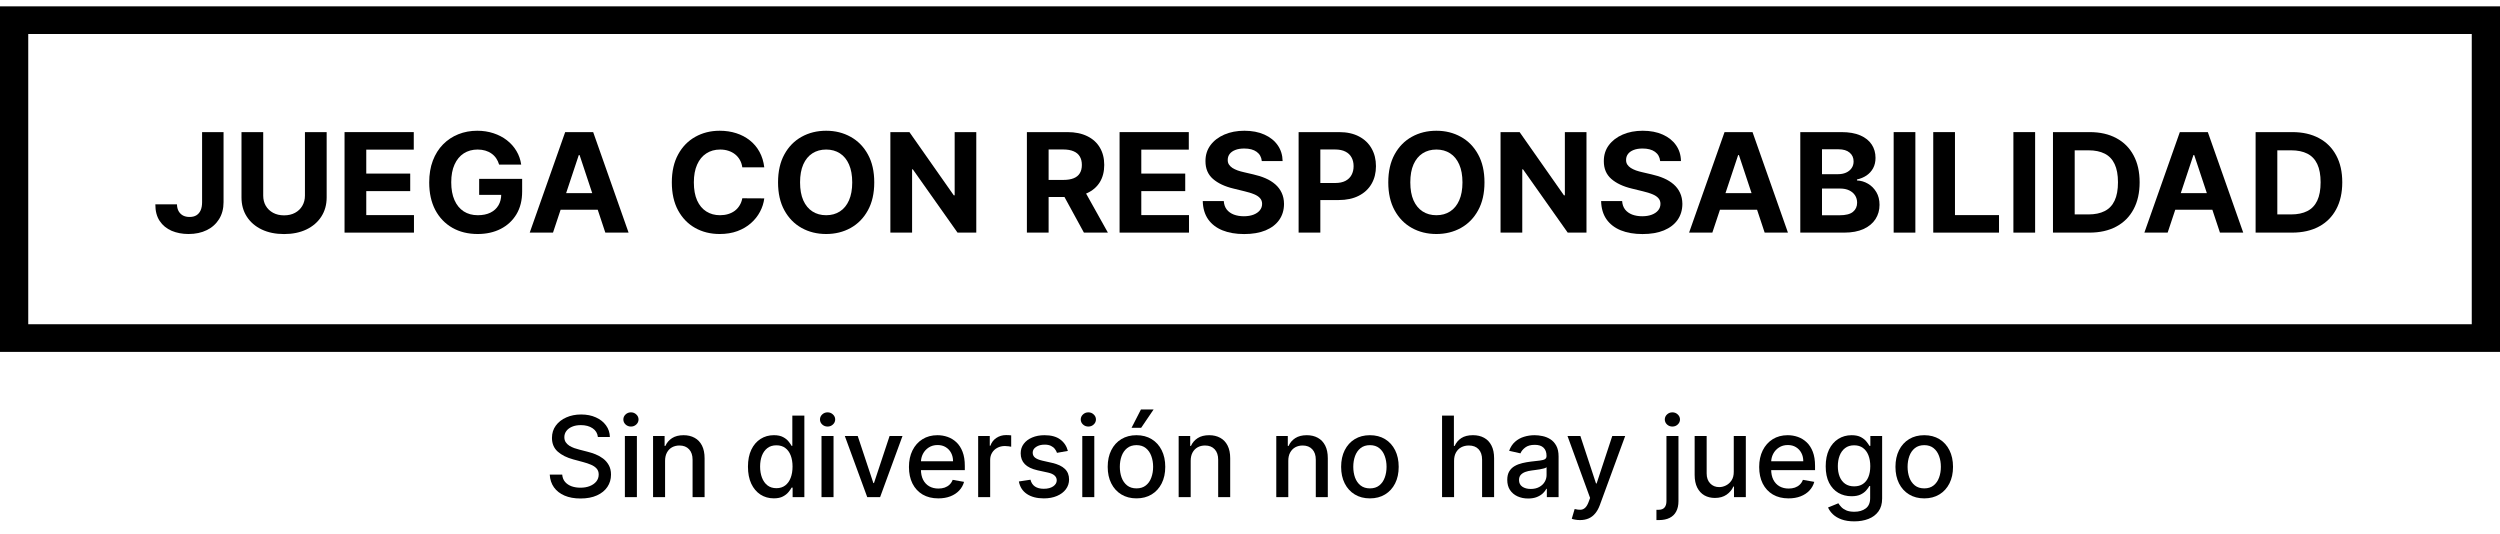<?xml version="1.0" encoding="UTF-8"?>
<svg xmlns="http://www.w3.org/2000/svg" width="164" height="35" viewBox="0 0 164 35" fill="none">
  <path d="M126.23 32.694C125.85 32.694 125.519 32.608 125.236 32.435C124.953 32.263 124.733 32.022 124.576 31.712C124.42 31.402 124.342 31.04 124.342 30.625C124.342 30.209 124.42 29.845 124.576 29.534C124.733 29.222 124.953 28.98 125.236 28.807C125.519 28.635 125.85 28.549 126.23 28.549C126.609 28.549 126.941 28.635 127.224 28.807C127.507 28.98 127.727 29.222 127.883 29.534C128.039 29.845 128.118 30.209 128.118 30.625C128.118 31.04 128.039 31.402 127.883 31.712C127.727 32.022 127.507 32.263 127.224 32.435C126.941 32.608 126.609 32.694 126.23 32.694ZM126.232 32.038C126.478 32.038 126.682 31.974 126.844 31.845C127.006 31.716 127.125 31.544 127.203 31.33C127.282 31.116 127.321 30.88 127.321 30.623C127.321 30.367 127.282 30.132 127.203 29.917C127.125 29.701 127.006 29.528 126.844 29.398C126.682 29.267 126.478 29.202 126.232 29.202C125.985 29.202 125.779 29.267 125.615 29.398C125.454 29.528 125.333 29.701 125.254 29.917C125.177 30.132 125.138 30.367 125.138 30.623C125.138 30.88 125.177 31.116 125.254 31.33C125.333 31.544 125.454 31.716 125.615 31.845C125.779 31.974 125.985 32.038 126.232 32.038Z" fill="black"></path>
  <path d="M121.64 34.201C121.319 34.201 121.042 34.159 120.81 34.075C120.58 33.992 120.391 33.881 120.246 33.744C120.1 33.606 119.991 33.456 119.919 33.292L120.596 33.015C120.644 33.092 120.707 33.172 120.786 33.258C120.867 33.345 120.976 33.419 121.113 33.48C121.252 33.541 121.43 33.571 121.648 33.571C121.947 33.571 122.194 33.499 122.389 33.355C122.584 33.212 122.682 32.984 122.682 32.67V31.881H122.632C122.584 31.967 122.516 32.062 122.426 32.166C122.338 32.271 122.217 32.361 122.062 32.438C121.908 32.514 121.706 32.553 121.458 32.553C121.139 32.553 120.85 32.479 120.594 32.331C120.339 32.181 120.137 31.961 119.987 31.67C119.839 31.377 119.766 31.018 119.766 30.591C119.766 30.165 119.839 29.799 119.984 29.494C120.132 29.19 120.334 28.956 120.591 28.794C120.848 28.631 121.139 28.549 121.464 28.549C121.715 28.549 121.918 28.591 122.073 28.674C122.227 28.756 122.348 28.852 122.434 28.962C122.522 29.071 122.59 29.168 122.637 29.251H122.695V28.601H123.468V32.702C123.468 33.046 123.387 33.329 123.225 33.55C123.063 33.772 122.844 33.935 122.569 34.041C122.294 34.148 121.985 34.201 121.64 34.201ZM121.632 31.905C121.859 31.905 122.051 31.853 122.207 31.748C122.365 31.642 122.485 31.491 122.566 31.294C122.648 31.095 122.69 30.858 122.69 30.581C122.69 30.311 122.649 30.073 122.569 29.868C122.488 29.662 122.369 29.502 122.213 29.387C122.056 29.27 121.863 29.212 121.632 29.212C121.395 29.212 121.197 29.273 121.039 29.395C120.881 29.515 120.761 29.679 120.681 29.886C120.601 30.093 120.562 30.325 120.562 30.581C120.562 30.844 120.602 31.074 120.683 31.273C120.764 31.471 120.884 31.626 121.042 31.738C121.202 31.849 121.399 31.905 121.632 31.905Z" fill="black"></path>
  <path d="M117.33 32.694C116.931 32.694 116.587 32.609 116.299 32.44C116.012 32.27 115.791 32.03 115.634 31.722C115.48 31.412 115.402 31.049 115.402 30.633C115.402 30.222 115.48 29.86 115.634 29.547C115.791 29.233 116.009 28.988 116.288 28.813C116.57 28.637 116.898 28.549 117.274 28.549C117.503 28.549 117.724 28.586 117.939 28.661C118.153 28.736 118.346 28.854 118.516 29.014C118.687 29.174 118.821 29.382 118.92 29.638C119.018 29.892 119.067 30.201 119.067 30.565V30.842H115.848V30.257H118.295C118.295 30.052 118.253 29.869 118.168 29.711C118.084 29.551 117.965 29.425 117.812 29.332C117.661 29.24 117.484 29.194 117.28 29.194C117.058 29.194 116.865 29.248 116.7 29.356C116.536 29.462 116.41 29.601 116.32 29.774C116.232 29.944 116.188 30.13 116.188 30.33V30.787C116.188 31.055 116.236 31.283 116.33 31.471C116.427 31.659 116.562 31.803 116.734 31.902C116.906 32 117.107 32.049 117.338 32.049C117.487 32.049 117.623 32.028 117.746 31.986C117.869 31.942 117.976 31.878 118.065 31.793C118.155 31.707 118.224 31.602 118.271 31.477L119.017 31.61C118.958 31.828 118.85 32.018 118.696 32.182C118.543 32.344 118.35 32.47 118.118 32.56C117.888 32.649 117.625 32.694 117.33 32.694Z" fill="black"></path>
  <path d="M113.735 30.949V28.601H114.526V32.612H113.75V31.918H113.708C113.615 32.132 113.466 32.31 113.26 32.453C113.056 32.594 112.802 32.665 112.498 32.665C112.238 32.665 112.007 32.608 111.807 32.495C111.608 32.38 111.452 32.21 111.338 31.986C111.225 31.761 111.169 31.483 111.169 31.152V28.601H111.957V31.058C111.957 31.332 112.034 31.549 112.187 31.711C112.34 31.873 112.538 31.954 112.783 31.954C112.93 31.954 113.077 31.918 113.223 31.845C113.371 31.771 113.493 31.661 113.59 31.513C113.688 31.365 113.736 31.177 113.735 30.949Z" fill="black"></path>
  <path d="M109.319 28.601H110.107V32.874C110.107 33.142 110.058 33.368 109.959 33.553C109.863 33.738 109.719 33.878 109.527 33.974C109.337 34.069 109.102 34.117 108.823 34.117C108.795 34.117 108.768 34.117 108.744 34.117C108.717 34.117 108.69 34.116 108.662 34.115V33.443C108.687 33.443 108.709 33.443 108.728 33.443C108.746 33.443 108.766 33.443 108.789 33.443C108.975 33.443 109.109 33.394 109.192 33.294C109.276 33.197 109.319 33.055 109.319 32.869V28.601ZM109.709 27.982C109.572 27.982 109.454 27.937 109.356 27.846C109.259 27.754 109.211 27.644 109.211 27.517C109.211 27.389 109.259 27.279 109.356 27.188C109.454 27.096 109.572 27.05 109.709 27.05C109.846 27.05 109.963 27.096 110.06 27.188C110.158 27.279 110.207 27.389 110.207 27.517C110.207 27.644 110.158 27.754 110.06 27.846C109.963 27.937 109.846 27.982 109.709 27.982Z" fill="black"></path>
  <path d="M103.646 34.117C103.528 34.117 103.421 34.107 103.324 34.088C103.227 34.071 103.155 34.051 103.108 34.03L103.297 33.391C103.442 33.429 103.57 33.445 103.682 33.44C103.795 33.435 103.894 33.393 103.98 33.315C104.068 33.236 104.146 33.108 104.212 32.931L104.31 32.664L102.828 28.601H103.672L104.698 31.714H104.74L105.765 28.601H106.612L104.943 33.148C104.865 33.357 104.767 33.533 104.647 33.678C104.528 33.824 104.386 33.934 104.22 34.007C104.055 34.08 103.863 34.117 103.646 34.117Z" fill="black"></path>
  <path d="M100.244 32.702C99.988 32.702 99.756 32.654 99.548 32.56C99.341 32.465 99.177 32.326 99.055 32.145C98.936 31.964 98.876 31.742 98.876 31.479C98.876 31.253 98.92 31.067 99.008 30.92C99.096 30.774 99.214 30.658 99.364 30.573C99.513 30.488 99.68 30.423 99.865 30.38C100.049 30.336 100.237 30.303 100.429 30.28C100.672 30.253 100.868 30.23 101.02 30.212C101.171 30.193 101.281 30.163 101.349 30.121C101.418 30.079 101.452 30.011 101.452 29.917V29.899C101.452 29.671 101.387 29.494 101.257 29.369C101.129 29.244 100.937 29.181 100.682 29.181C100.417 29.181 100.208 29.239 100.055 29.356C99.903 29.471 99.799 29.599 99.741 29.74L99 29.573C99.088 29.329 99.216 29.132 99.385 28.982C99.555 28.831 99.751 28.721 99.973 28.653C100.194 28.584 100.427 28.549 100.672 28.549C100.833 28.549 101.005 28.568 101.186 28.606C101.369 28.643 101.539 28.711 101.697 28.81C101.857 28.909 101.988 29.051 102.09 29.236C102.192 29.419 102.243 29.656 102.243 29.949V32.613H101.473V32.064H101.442C101.391 32.165 101.314 32.264 101.212 32.362C101.11 32.459 100.979 32.541 100.819 32.605C100.659 32.669 100.468 32.702 100.244 32.702ZM100.416 32.075C100.634 32.075 100.82 32.032 100.975 31.947C101.131 31.861 101.25 31.75 101.331 31.612C101.413 31.473 101.455 31.324 101.455 31.166V30.649C101.427 30.677 101.372 30.703 101.291 30.727C101.212 30.75 101.122 30.77 101.02 30.787C100.918 30.803 100.818 30.818 100.722 30.831C100.625 30.844 100.544 30.854 100.479 30.863C100.326 30.882 100.186 30.914 100.06 30.959C99.935 31.005 99.835 31.07 99.759 31.155C99.686 31.239 99.648 31.35 99.648 31.49C99.648 31.683 99.721 31.829 99.865 31.928C100.009 32.026 100.193 32.075 100.416 32.075Z" fill="black"></path>
  <path d="M95.387 30.23V32.612H94.599V27.263H95.376V29.254H95.427C95.522 29.038 95.666 28.866 95.862 28.739C96.057 28.612 96.312 28.548 96.626 28.548C96.904 28.548 97.147 28.605 97.354 28.718C97.563 28.831 97.725 29 97.839 29.225C97.955 29.448 98.013 29.726 98.013 30.061V32.612H97.225V30.155C97.225 29.86 97.148 29.632 96.996 29.47C96.843 29.307 96.63 29.225 96.357 29.225C96.171 29.225 96.004 29.264 95.856 29.342C95.71 29.421 95.595 29.536 95.511 29.687C95.428 29.837 95.387 30.018 95.387 30.23Z" fill="black"></path>
  <path d="M89.866 32.694C89.487 32.694 89.155 32.608 88.872 32.435C88.589 32.263 88.37 32.022 88.213 31.712C88.057 31.402 87.978 31.04 87.978 30.625C87.978 30.209 88.057 29.845 88.213 29.534C88.37 29.222 88.589 28.98 88.872 28.807C89.155 28.635 89.487 28.549 89.866 28.549C90.246 28.549 90.578 28.635 90.861 28.807C91.144 28.98 91.363 29.222 91.52 29.534C91.676 29.845 91.754 30.209 91.754 30.625C91.754 31.04 91.676 31.402 91.52 31.712C91.363 32.022 91.144 32.263 90.861 32.435C90.578 32.608 90.246 32.694 89.866 32.694ZM89.869 32.038C90.115 32.038 90.319 31.974 90.481 31.845C90.642 31.716 90.762 31.544 90.839 31.33C90.918 31.116 90.958 30.88 90.958 30.623C90.958 30.367 90.918 30.132 90.839 29.917C90.762 29.701 90.642 29.528 90.481 29.398C90.319 29.267 90.115 29.202 89.869 29.202C89.621 29.202 89.416 29.267 89.252 29.398C89.09 29.528 88.97 29.701 88.891 29.917C88.814 30.132 88.775 30.367 88.775 30.623C88.775 30.88 88.814 31.116 88.891 31.33C88.97 31.544 89.09 31.716 89.252 31.845C89.416 31.974 89.621 32.038 89.869 32.038Z" fill="black"></path>
  <path d="M84.512 30.231V32.613H83.724V28.601H84.48V29.254H84.531C84.624 29.042 84.77 28.871 84.968 28.742C85.169 28.613 85.421 28.549 85.725 28.549C86.001 28.549 86.243 28.606 86.45 28.721C86.657 28.834 86.818 29.003 86.933 29.228C87.047 29.453 87.104 29.73 87.104 30.061V32.613H86.316V30.155C86.316 29.864 86.239 29.637 86.086 29.473C85.933 29.308 85.723 29.225 85.456 29.225C85.273 29.225 85.111 29.265 84.968 29.343C84.828 29.421 84.716 29.536 84.633 29.688C84.552 29.837 84.512 30.018 84.512 30.231Z" fill="black"></path>
  <path d="M78.109 30.231V32.613H77.32V28.601H78.077V29.254H78.127C78.22 29.041 78.366 28.871 78.565 28.742C78.765 28.613 79.017 28.549 79.322 28.549C79.598 28.549 79.839 28.606 80.047 28.721C80.254 28.834 80.415 29.003 80.529 29.228C80.644 29.452 80.701 29.73 80.701 30.061V32.613H79.912V30.155C79.912 29.864 79.836 29.637 79.683 29.473C79.53 29.308 79.32 29.225 79.053 29.225C78.87 29.225 78.707 29.264 78.565 29.343C78.424 29.421 78.313 29.536 78.23 29.687C78.149 29.837 78.109 30.018 78.109 30.231Z" fill="black"></path>
  <path d="M74.553 32.693C74.173 32.693 73.842 32.607 73.559 32.435C73.276 32.263 73.056 32.021 72.9 31.711C72.743 31.401 72.665 31.039 72.665 30.625C72.665 30.209 72.743 29.845 72.9 29.533C73.056 29.221 73.276 28.98 73.559 28.807C73.842 28.635 74.173 28.549 74.553 28.549C74.933 28.549 75.264 28.635 75.547 28.807C75.83 28.98 76.05 29.221 76.206 29.533C76.363 29.845 76.441 30.209 76.441 30.625C76.441 31.039 76.363 31.401 76.206 31.711C76.05 32.021 75.83 32.263 75.547 32.435C75.264 32.607 74.933 32.693 74.553 32.693ZM74.556 32.038C74.802 32.038 75.006 31.973 75.167 31.845C75.329 31.716 75.449 31.544 75.526 31.33C75.605 31.116 75.645 30.88 75.645 30.622C75.645 30.366 75.605 30.131 75.526 29.917C75.449 29.701 75.329 29.528 75.167 29.397C75.006 29.267 74.802 29.201 74.556 29.201C74.308 29.201 74.102 29.267 73.939 29.397C73.777 29.528 73.656 29.701 73.577 29.917C73.5 30.131 73.461 30.366 73.461 30.622C73.461 30.88 73.5 31.116 73.577 31.33C73.656 31.544 73.777 31.716 73.939 31.845C74.102 31.973 74.308 32.038 74.556 32.038ZM74.229 28.065L74.846 26.861H75.676L74.859 28.065H74.229Z" fill="black"></path>
  <path d="M70.998 32.613V28.601H71.786V32.613H70.998ZM71.396 27.982C71.259 27.982 71.141 27.937 71.043 27.846C70.946 27.754 70.897 27.645 70.897 27.517C70.897 27.389 70.946 27.279 71.043 27.188C71.141 27.096 71.259 27.05 71.396 27.05C71.533 27.05 71.65 27.096 71.746 27.188C71.845 27.279 71.894 27.389 71.894 27.517C71.894 27.645 71.845 27.754 71.746 27.846C71.65 27.937 71.533 27.982 71.396 27.982Z" fill="black"></path>
  <path d="M70.052 29.58L69.338 29.706C69.308 29.615 69.26 29.529 69.195 29.447C69.132 29.365 69.046 29.298 68.937 29.246C68.828 29.194 68.692 29.168 68.528 29.168C68.305 29.168 68.118 29.217 67.969 29.317C67.82 29.414 67.745 29.54 67.745 29.695C67.745 29.829 67.795 29.937 67.895 30.019C67.995 30.101 68.157 30.168 68.38 30.22L69.024 30.366C69.396 30.452 69.674 30.583 69.857 30.761C70.04 30.939 70.131 31.169 70.131 31.453C70.131 31.693 70.061 31.907 69.92 32.096C69.781 32.282 69.587 32.428 69.338 32.534C69.09 32.641 68.802 32.694 68.475 32.694C68.022 32.694 67.652 32.598 67.365 32.406C67.079 32.213 66.903 31.939 66.838 31.584L67.6 31.469C67.647 31.665 67.745 31.814 67.893 31.915C68.04 32.014 68.233 32.064 68.47 32.064C68.728 32.064 68.935 32.011 69.09 31.905C69.244 31.797 69.322 31.665 69.322 31.51C69.322 31.385 69.274 31.28 69.179 31.194C69.086 31.109 68.943 31.045 68.749 31.001L68.064 30.852C67.686 30.767 67.407 30.631 67.225 30.445C67.046 30.259 66.957 30.023 66.957 29.737C66.957 29.5 67.023 29.293 67.157 29.116C67.29 28.938 67.475 28.799 67.711 28.7C67.946 28.599 68.216 28.549 68.52 28.549C68.958 28.549 69.302 28.643 69.554 28.831C69.805 29.017 69.971 29.267 70.052 29.58Z" fill="black"></path>
  <path d="M64.167 32.613V28.601H64.929V29.238H64.971C65.045 29.022 65.175 28.853 65.361 28.729C65.549 28.604 65.762 28.541 66 28.541C66.049 28.541 66.107 28.543 66.174 28.546C66.242 28.55 66.296 28.554 66.334 28.559V29.306C66.303 29.297 66.246 29.288 66.166 29.277C66.085 29.265 66.004 29.259 65.923 29.259C65.737 29.259 65.571 29.298 65.425 29.377C65.281 29.453 65.166 29.56 65.082 29.698C64.998 29.834 64.955 29.989 64.955 30.163V32.613H64.167Z" fill="black"></path>
  <path d="M61.554 32.694C61.155 32.694 60.812 32.609 60.523 32.44C60.237 32.27 60.015 32.03 59.859 31.722C59.704 31.412 59.627 31.049 59.627 30.633C59.627 30.222 59.704 29.86 59.859 29.547C60.015 29.233 60.233 28.988 60.513 28.813C60.794 28.637 61.123 28.549 61.499 28.549C61.728 28.549 61.949 28.586 62.163 28.661C62.378 28.736 62.571 28.854 62.741 29.014C62.911 29.174 63.046 29.382 63.144 29.638C63.243 29.892 63.292 30.201 63.292 30.565V30.842H60.073V30.257H62.52C62.52 30.052 62.477 29.869 62.393 29.711C62.309 29.551 62.19 29.425 62.037 29.332C61.886 29.24 61.708 29.194 61.504 29.194C61.283 29.194 61.09 29.248 60.924 29.356C60.761 29.462 60.634 29.601 60.544 29.774C60.457 29.944 60.413 30.13 60.413 30.33V30.787C60.413 31.055 60.46 31.283 60.555 31.471C60.652 31.659 60.786 31.803 60.959 31.902C61.131 32 61.332 32.049 61.562 32.049C61.712 32.049 61.848 32.028 61.971 31.986C62.094 31.942 62.2 31.878 62.29 31.793C62.38 31.707 62.448 31.602 62.496 31.477L63.242 31.61C63.182 31.828 63.075 32.018 62.92 32.182C62.767 32.344 62.575 32.47 62.343 32.56C62.112 32.649 61.85 32.694 61.554 32.694Z" fill="black"></path>
  <path d="M59.204 28.601L57.735 32.612H56.891L55.42 28.601H56.266L57.292 31.688H57.334L58.357 28.601H59.204Z" fill="black"></path>
  <path d="M53.891 32.613V28.601H54.68V32.613H53.891ZM54.289 27.982C54.152 27.982 54.035 27.937 53.936 27.846C53.839 27.754 53.791 27.645 53.791 27.517C53.791 27.389 53.839 27.279 53.936 27.188C54.035 27.096 54.152 27.05 54.289 27.05C54.426 27.05 54.543 27.096 54.64 27.188C54.739 27.279 54.788 27.389 54.788 27.517C54.788 27.645 54.739 27.754 54.64 27.846C54.543 27.937 54.426 27.982 54.289 27.982Z" fill="black"></path>
  <path d="M50.759 32.691C50.432 32.691 50.141 32.608 49.884 32.443C49.629 32.275 49.428 32.038 49.283 31.73C49.139 31.42 49.066 31.048 49.066 30.614C49.066 30.181 49.139 29.81 49.285 29.502C49.433 29.194 49.635 28.958 49.892 28.794C50.148 28.63 50.439 28.548 50.764 28.548C51.016 28.548 51.218 28.59 51.371 28.674C51.526 28.756 51.645 28.851 51.73 28.961C51.816 29.071 51.883 29.167 51.93 29.251H51.977V27.263H52.766V32.612H51.996V31.988H51.93C51.883 32.073 51.814 32.171 51.724 32.281C51.636 32.39 51.515 32.486 51.36 32.568C51.206 32.65 51.005 32.691 50.759 32.691ZM50.933 32.025C51.16 32.025 51.352 31.965 51.508 31.847C51.666 31.727 51.786 31.561 51.867 31.348C51.949 31.136 51.991 30.889 51.991 30.607C51.991 30.328 51.95 30.084 51.869 29.875C51.788 29.666 51.67 29.503 51.513 29.387C51.357 29.27 51.163 29.212 50.933 29.212C50.696 29.212 50.498 29.273 50.34 29.395C50.182 29.517 50.062 29.683 49.981 29.893C49.902 30.104 49.863 30.342 49.863 30.607C49.863 30.875 49.903 31.116 49.984 31.33C50.065 31.544 50.184 31.714 50.343 31.839C50.503 31.963 50.699 32.025 50.933 32.025Z" fill="black"></path>
  <path d="M43.629 30.231V32.613H42.841V28.601H43.598V29.254H43.648C43.741 29.042 43.887 28.871 44.085 28.742C44.286 28.613 44.538 28.549 44.842 28.549C45.118 28.549 45.36 28.606 45.567 28.721C45.775 28.834 45.935 29.003 46.05 29.228C46.164 29.453 46.221 29.73 46.221 30.061V32.613H45.433V30.155C45.433 29.864 45.356 29.637 45.203 29.473C45.05 29.308 44.84 29.225 44.573 29.225C44.39 29.225 44.228 29.265 44.085 29.343C43.945 29.421 43.833 29.536 43.751 29.688C43.67 29.837 43.629 30.018 43.629 30.231Z" fill="black"></path>
  <path d="M40.992 32.613V28.601H41.78V32.613H40.992ZM41.39 27.982C41.253 27.982 41.135 27.937 41.037 27.846C40.94 27.754 40.892 27.644 40.892 27.517C40.892 27.389 40.94 27.279 41.037 27.188C41.135 27.096 41.253 27.05 41.39 27.05C41.527 27.05 41.644 27.096 41.741 27.188C41.839 27.279 41.888 27.389 41.888 27.517C41.888 27.644 41.839 27.754 41.741 27.846C41.644 27.937 41.527 27.982 41.39 27.982Z" fill="black"></path>
  <path d="M39.222 28.669C39.194 28.421 39.078 28.23 38.874 28.094C38.67 27.956 38.414 27.888 38.104 27.888C37.883 27.888 37.691 27.922 37.529 27.992C37.368 28.06 37.242 28.154 37.153 28.274C37.065 28.393 37.021 28.527 37.021 28.679C37.021 28.806 37.05 28.916 37.11 29.008C37.172 29.1 37.252 29.178 37.35 29.241C37.45 29.302 37.558 29.353 37.672 29.395C37.786 29.435 37.896 29.468 38.002 29.494L38.529 29.63C38.701 29.672 38.878 29.728 39.059 29.799C39.24 29.871 39.408 29.965 39.562 30.081C39.717 30.198 39.842 30.343 39.937 30.515C40.034 30.688 40.082 30.894 40.082 31.134C40.082 31.437 40.003 31.706 39.845 31.941C39.688 32.176 39.461 32.362 39.162 32.497C38.865 32.633 38.505 32.701 38.083 32.701C37.679 32.701 37.329 32.638 37.034 32.511C36.739 32.383 36.507 32.203 36.34 31.97C36.173 31.735 36.081 31.456 36.063 31.134H36.881C36.897 31.327 36.96 31.488 37.071 31.617C37.183 31.744 37.327 31.839 37.501 31.902C37.676 31.963 37.869 31.993 38.078 31.993C38.308 31.993 38.513 31.958 38.692 31.886C38.873 31.813 39.016 31.712 39.12 31.583C39.223 31.453 39.275 31.3 39.275 31.126C39.275 30.968 39.229 30.838 39.138 30.737C39.048 30.636 38.926 30.552 38.771 30.486C38.618 30.42 38.445 30.362 38.252 30.311L37.614 30.139C37.181 30.022 36.839 29.851 36.586 29.625C36.334 29.398 36.209 29.099 36.209 28.726C36.209 28.418 36.293 28.149 36.462 27.919C36.63 27.689 36.859 27.511 37.147 27.384C37.435 27.255 37.761 27.19 38.123 27.19C38.488 27.19 38.811 27.254 39.09 27.381C39.372 27.508 39.593 27.683 39.755 27.906C39.917 28.127 40.001 28.381 40.008 28.669H39.222Z" fill="black"></path>
  <path d="M150.357 15.26H147.968V8.666H150.376C151.054 8.666 151.638 8.799 152.127 9.063C152.616 9.324 152.992 9.701 153.255 10.193C153.521 10.684 153.653 11.272 153.653 11.957C153.653 12.644 153.521 13.234 153.255 13.728C152.992 14.222 152.614 14.6 152.12 14.864C151.629 15.128 151.041 15.26 150.357 15.26ZM149.392 14.066H150.297C150.718 14.066 151.073 13.993 151.36 13.847C151.65 13.699 151.867 13.47 152.012 13.161C152.159 12.85 152.232 12.449 152.232 11.957C152.232 11.47 152.159 11.072 152.012 10.762C151.867 10.453 151.651 10.226 151.363 10.08C151.076 9.934 150.722 9.861 150.301 9.861H149.392V14.066Z" fill="black"></path>
  <path d="M142.198 15.26H140.671L142.997 8.666H144.833L147.156 15.26H145.629L143.941 10.173H143.889L142.198 15.26ZM142.102 12.669H145.708V13.757H142.102V12.669Z" fill="black"></path>
  <path d="M137.064 15.26H134.675V8.666H137.083C137.761 8.666 138.345 8.799 138.834 9.063C139.323 9.324 139.699 9.701 139.962 10.193C140.228 10.684 140.36 11.272 140.36 11.957C140.36 12.644 140.228 13.234 139.962 13.728C139.699 14.222 139.321 14.6 138.827 14.864C138.336 15.128 137.748 15.26 137.064 15.26ZM136.1 14.066H137.004C137.426 14.066 137.78 13.993 138.067 13.847C138.357 13.699 138.574 13.47 138.719 13.161C138.866 12.85 138.939 12.449 138.939 11.957C138.939 11.47 138.866 11.072 138.719 10.762C138.574 10.453 138.358 10.226 138.07 10.08C137.783 9.934 137.429 9.861 137.008 9.861H136.1V14.066Z" fill="black"></path>
  <path d="M133.504 8.666V15.26H132.079V8.666H133.504Z" fill="black"></path>
  <path d="M126.821 15.26V8.666H128.246V14.111H131.135V15.26H126.821Z" fill="black"></path>
  <path d="M125.648 8.666V15.26H124.224V8.666H125.648Z" fill="black"></path>
  <path d="M118.099 15.26V8.666H120.797C121.292 8.666 121.706 8.738 122.037 8.882C122.368 9.026 122.617 9.226 122.784 9.481C122.951 9.734 123.034 10.026 123.034 10.357C123.034 10.614 122.981 10.841 122.876 11.036C122.771 11.229 122.626 11.388 122.442 11.513C122.26 11.635 122.051 11.722 121.817 11.774V11.838C122.073 11.849 122.314 11.919 122.537 12.05C122.763 12.181 122.946 12.365 123.087 12.601C123.227 12.835 123.297 13.114 123.297 13.438C123.297 13.788 123.208 14.1 123.031 14.375C122.855 14.648 122.595 14.863 122.251 15.022C121.907 15.181 121.482 15.26 120.978 15.26H118.099ZM119.523 14.121H120.685C121.082 14.121 121.371 14.047 121.553 13.899C121.736 13.748 121.827 13.549 121.827 13.3C121.827 13.117 121.782 12.956 121.692 12.817C121.602 12.677 121.473 12.568 121.307 12.488C121.142 12.409 120.946 12.369 120.718 12.369H119.523V14.121ZM119.523 11.426H120.58C120.775 11.426 120.948 11.393 121.099 11.326C121.253 11.257 121.374 11.161 121.461 11.036C121.551 10.912 121.596 10.762 121.596 10.589C121.596 10.35 121.51 10.158 121.336 10.012C121.165 9.866 120.922 9.793 120.606 9.793H119.523V11.426Z" fill="black"></path>
  <path d="M112.33 15.26H110.804L113.13 8.666H114.966L117.289 15.26H115.762L114.074 10.173H114.022L112.33 15.26ZM112.235 12.669H115.841V13.757H112.235V12.669Z" fill="black"></path>
  <path d="M108.906 10.564C108.88 10.304 108.767 10.102 108.567 9.958C108.367 9.814 108.096 9.743 107.754 9.743C107.522 9.743 107.325 9.775 107.165 9.839C107.005 9.901 106.882 9.988 106.797 10.1C106.713 10.212 106.672 10.338 106.672 10.48C106.667 10.598 106.693 10.701 106.747 10.789C106.804 10.877 106.882 10.953 106.981 11.018C107.08 11.08 107.194 11.134 107.323 11.182C107.453 11.227 107.591 11.265 107.738 11.298L108.343 11.439C108.637 11.504 108.907 11.59 109.153 11.697C109.398 11.804 109.611 11.936 109.791 12.093C109.971 12.25 110.11 12.434 110.209 12.647C110.31 12.859 110.361 13.103 110.364 13.378C110.361 13.781 110.256 14.131 110.048 14.427C109.841 14.721 109.543 14.95 109.153 15.113C108.764 15.274 108.296 15.354 107.748 15.354C107.204 15.354 106.73 15.273 106.326 15.11C105.925 14.947 105.611 14.705 105.385 14.385C105.162 14.063 105.044 13.665 105.033 13.191H106.412C106.427 13.412 106.492 13.597 106.606 13.745C106.722 13.891 106.877 14.001 107.07 14.076C107.265 14.149 107.486 14.186 107.731 14.186C107.973 14.186 108.182 14.151 108.36 14.083C108.54 14.014 108.679 13.918 108.778 13.796C108.876 13.674 108.926 13.533 108.926 13.374C108.926 13.226 108.881 13.102 108.791 13.001C108.703 12.9 108.574 12.814 108.402 12.743C108.234 12.672 108.026 12.608 107.781 12.55L107.047 12.37C106.479 12.235 106.03 12.023 105.701 11.736C105.372 11.448 105.209 11.06 105.211 10.573C105.209 10.174 105.317 9.825 105.537 9.527C105.758 9.228 106.062 8.996 106.448 8.828C106.834 8.661 107.273 8.577 107.764 8.577C108.264 8.577 108.701 8.661 109.074 8.828C109.449 8.996 109.741 9.228 109.949 9.527C110.157 9.825 110.265 10.171 110.271 10.564H108.906Z" fill="black"></path>
  <path d="M104.073 8.666V15.26H102.842L99.911 11.11H99.861V15.26H98.436V8.666H99.687L102.595 12.813H102.655V8.666H104.073Z" fill="black"></path>
  <path d="M97.382 11.964C97.382 12.683 97.243 13.295 96.964 13.799C96.688 14.304 96.311 14.689 95.832 14.955C95.356 15.219 94.821 15.351 94.227 15.351C93.628 15.351 93.09 15.218 92.614 14.952C92.138 14.686 91.762 14.301 91.486 13.796C91.21 13.292 91.071 12.681 91.071 11.964C91.071 11.245 91.21 10.633 91.486 10.129C91.762 9.624 92.138 9.24 92.614 8.976C93.09 8.71 93.628 8.577 94.227 8.577C94.821 8.577 95.356 8.71 95.832 8.976C96.311 9.24 96.688 9.624 96.964 10.129C97.243 10.633 97.382 11.245 97.382 11.964ZM95.938 11.964C95.938 11.498 95.866 11.106 95.724 10.786C95.583 10.466 95.385 10.223 95.128 10.058C94.872 9.893 94.571 9.81 94.227 9.81C93.882 9.81 93.582 9.893 93.325 10.058C93.069 10.223 92.869 10.466 92.726 10.786C92.586 11.106 92.516 11.498 92.516 11.964C92.516 12.43 92.586 12.823 92.726 13.143C92.869 13.462 93.069 13.705 93.325 13.87C93.582 14.036 93.882 14.118 94.227 14.118C94.571 14.118 94.872 14.036 95.128 13.87C95.385 13.705 95.583 13.462 95.724 13.143C95.866 12.823 95.938 12.43 95.938 11.964Z" fill="black"></path>
  <path d="M85.189 15.26V8.666H87.848C88.359 8.666 88.794 8.762 89.154 8.953C89.514 9.142 89.788 9.405 89.977 9.742C90.168 10.077 90.263 10.463 90.263 10.901C90.263 11.339 90.167 11.725 89.974 12.06C89.781 12.395 89.501 12.656 89.135 12.842C88.77 13.029 88.329 13.123 87.812 13.123H86.117V12.005H87.582C87.856 12.005 88.082 11.959 88.259 11.867C88.439 11.772 88.573 11.643 88.661 11.477C88.751 11.31 88.796 11.118 88.796 10.901C88.796 10.682 88.751 10.491 88.661 10.328C88.573 10.163 88.439 10.035 88.259 9.945C88.079 9.852 87.851 9.806 87.575 9.806H86.614V15.26H85.189Z" fill="black"></path>
  <path d="M82.774 10.564C82.748 10.304 82.635 10.102 82.435 9.958C82.236 9.814 81.965 9.743 81.623 9.743C81.39 9.743 81.194 9.775 81.034 9.839C80.873 9.901 80.751 9.988 80.665 10.1C80.582 10.212 80.54 10.338 80.54 10.48C80.536 10.598 80.561 10.701 80.616 10.789C80.673 10.877 80.751 10.953 80.849 11.018C80.948 11.08 81.062 11.134 81.191 11.182C81.321 11.227 81.459 11.265 81.606 11.298L82.211 11.439C82.505 11.504 82.775 11.59 83.021 11.697C83.266 11.804 83.479 11.936 83.659 12.093C83.839 12.25 83.978 12.434 84.077 12.647C84.178 12.859 84.23 13.103 84.232 13.378C84.23 13.781 84.124 14.131 83.916 14.427C83.71 14.721 83.411 14.95 83.021 15.113C82.633 15.274 82.164 15.354 81.616 15.354C81.072 15.354 80.598 15.273 80.195 15.11C79.793 14.947 79.479 14.705 79.253 14.385C79.03 14.063 78.912 13.665 78.901 13.191H80.28C80.295 13.412 80.36 13.597 80.474 13.745C80.59 13.891 80.745 14.001 80.938 14.076C81.133 14.149 81.354 14.186 81.599 14.186C81.841 14.186 82.05 14.151 82.228 14.083C82.408 14.014 82.547 13.918 82.646 13.796C82.745 13.674 82.794 13.533 82.794 13.374C82.794 13.226 82.749 13.102 82.659 13.001C82.571 12.9 82.442 12.814 82.271 12.743C82.102 12.672 81.894 12.608 81.649 12.55L80.915 12.37C80.347 12.235 79.898 12.023 79.569 11.736C79.24 11.448 79.077 11.06 79.079 10.573C79.077 10.174 79.185 9.825 79.405 9.527C79.626 9.228 79.93 8.996 80.316 8.828C80.702 8.661 81.141 8.577 81.632 8.577C82.132 8.577 82.569 8.661 82.942 8.828C83.317 8.996 83.609 9.228 83.817 9.527C84.025 9.825 84.133 10.171 84.14 10.564H82.774Z" fill="black"></path>
  <path d="M73.444 15.26V8.666H77.985V9.816H74.869V11.387H77.751V12.537H74.869V14.111H77.998V15.26H73.444Z" fill="black"></path>
  <path d="M67.364 15.26V8.666H70.023C70.532 8.666 70.966 8.756 71.326 8.934C71.688 9.11 71.963 9.36 72.152 9.684C72.343 10.006 72.438 10.385 72.438 10.82C72.438 11.258 72.341 11.635 72.148 11.951C71.955 12.264 71.676 12.504 71.309 12.672C70.945 12.839 70.504 12.923 69.987 12.923H68.207V11.803H69.756C70.028 11.803 70.254 11.766 70.434 11.693C70.614 11.62 70.748 11.511 70.835 11.365C70.925 11.219 70.97 11.037 70.97 10.82C70.97 10.601 70.925 10.417 70.835 10.267C70.748 10.116 70.613 10.003 70.431 9.925C70.251 9.846 70.024 9.806 69.75 9.806H68.789V15.26H67.364ZM71.003 12.26L72.678 15.26H71.105L69.467 12.26H71.003Z" fill="black"></path>
  <path d="M64.044 8.666V15.26H62.814L59.882 11.11H59.833V15.26H58.408V8.666H59.658L62.567 12.813H62.626V8.666H64.044Z" fill="black"></path>
  <path d="M57.351 11.964C57.351 12.683 57.212 13.295 56.933 13.799C56.657 14.304 56.279 14.689 55.801 14.955C55.325 15.219 54.79 15.351 54.196 15.351C53.597 15.351 53.059 15.218 52.583 14.952C52.107 14.686 51.731 14.301 51.455 13.796C51.178 13.292 51.04 12.681 51.04 11.964C51.04 11.245 51.178 10.633 51.455 10.129C51.731 9.624 52.107 9.24 52.583 8.976C53.059 8.71 53.597 8.577 54.196 8.577C54.79 8.577 55.325 8.71 55.801 8.976C56.279 9.24 56.657 9.624 56.933 10.129C57.212 10.633 57.351 11.245 57.351 11.964ZM55.906 11.964C55.906 11.498 55.835 11.106 55.693 10.786C55.552 10.466 55.354 10.223 55.097 10.058C54.84 9.893 54.54 9.81 54.196 9.81C53.851 9.81 53.551 9.893 53.294 10.058C53.037 10.223 52.838 10.466 52.695 10.786C52.555 11.106 52.484 11.498 52.484 11.964C52.484 12.43 52.555 12.823 52.695 13.143C52.838 13.462 53.037 13.705 53.294 13.87C53.551 14.036 53.851 14.118 54.196 14.118C54.54 14.118 54.84 14.036 55.097 13.87C55.354 13.705 55.552 13.462 55.693 13.143C55.835 12.823 55.906 12.43 55.906 11.964Z" fill="black"></path>
  <path d="M50.136 10.976H48.695C48.669 10.793 48.615 10.631 48.534 10.489C48.453 10.346 48.349 10.223 48.221 10.123C48.094 10.022 47.947 9.944 47.781 9.891C47.616 9.837 47.437 9.81 47.244 9.81C46.895 9.81 46.592 9.895 46.333 10.065C46.074 10.232 45.873 10.477 45.731 10.799C45.588 11.118 45.517 11.507 45.517 11.964C45.517 12.434 45.588 12.829 45.731 13.149C45.875 13.469 46.077 13.71 46.336 13.873C46.595 14.037 46.894 14.118 47.234 14.118C47.425 14.118 47.602 14.093 47.764 14.044C47.928 13.995 48.074 13.923 48.202 13.828C48.329 13.732 48.434 13.615 48.517 13.477C48.603 13.34 48.662 13.183 48.695 13.007L50.136 13.014C50.099 13.316 50.006 13.608 49.857 13.889C49.71 14.169 49.511 14.419 49.261 14.64C49.013 14.859 48.717 15.033 48.373 15.161C48.031 15.288 47.643 15.351 47.211 15.351C46.61 15.351 46.073 15.218 45.599 14.952C45.127 14.686 44.755 14.301 44.48 13.796C44.208 13.292 44.072 12.681 44.072 11.964C44.072 11.245 44.211 10.633 44.487 10.129C44.763 9.624 45.138 9.24 45.612 8.976C46.086 8.71 46.619 8.577 47.211 8.577C47.602 8.577 47.964 8.631 48.297 8.738C48.633 8.845 48.93 9.002 49.189 9.208C49.448 9.412 49.658 9.662 49.821 9.958C49.985 10.255 50.09 10.594 50.136 10.976Z" fill="black"></path>
  <path d="M36.277 15.26H34.75L37.076 8.666H38.912L41.235 15.26H39.709L38.021 10.173H37.968L36.277 15.26ZM36.181 12.669H39.788V13.757H36.181V12.669Z" fill="black"></path>
  <path d="M32.743 10.799C32.697 10.642 32.632 10.504 32.549 10.383C32.465 10.261 32.364 10.158 32.243 10.074C32.124 9.988 31.988 9.923 31.835 9.878C31.683 9.833 31.516 9.81 31.331 9.81C30.987 9.81 30.684 9.894 30.423 10.061C30.164 10.229 29.963 10.472 29.818 10.792C29.673 11.11 29.601 11.498 29.601 11.958C29.601 12.417 29.672 12.808 29.815 13.13C29.957 13.452 30.159 13.697 30.42 13.867C30.681 14.034 30.989 14.118 31.345 14.118C31.667 14.118 31.942 14.062 32.17 13.951C32.401 13.837 32.576 13.677 32.697 13.471C32.82 13.265 32.881 13.021 32.881 12.74L33.171 12.782H31.433V11.732H34.253V12.563C34.253 13.143 34.128 13.64 33.878 14.057C33.628 14.471 33.284 14.791 32.845 15.016C32.406 15.24 31.904 15.351 31.338 15.351C30.706 15.351 30.151 15.215 29.673 14.942C29.195 14.668 28.822 14.278 28.554 13.774C28.289 13.267 28.156 12.666 28.156 11.971C28.156 11.436 28.235 10.96 28.393 10.541C28.553 10.12 28.777 9.764 29.064 9.472C29.352 9.18 29.686 8.958 30.068 8.806C30.45 8.653 30.863 8.577 31.308 8.577C31.69 8.577 32.045 8.632 32.374 8.741C32.703 8.849 32.995 9.001 33.25 9.198C33.506 9.396 33.716 9.631 33.878 9.904C34.04 10.174 34.145 10.472 34.191 10.799H32.743Z" fill="black"></path>
  <path d="M22.602 15.26V8.666H27.143V9.816H24.027V11.387H26.91V12.537H24.027V14.111H27.156V15.26H22.602Z" fill="black"></path>
  <path d="M20.004 8.666H21.429V12.949C21.429 13.43 21.311 13.85 21.077 14.211C20.844 14.571 20.518 14.853 20.099 15.054C19.68 15.254 19.192 15.354 18.635 15.354C18.076 15.354 17.587 15.254 17.168 15.054C16.749 14.853 16.423 14.571 16.191 14.211C15.958 13.85 15.842 13.43 15.842 12.949V8.666H17.267V12.83C17.267 13.081 17.322 13.304 17.434 13.499C17.548 13.695 17.709 13.848 17.915 13.96C18.121 14.071 18.361 14.127 18.635 14.127C18.912 14.127 19.152 14.071 19.356 13.96C19.562 13.848 19.721 13.695 19.833 13.499C19.947 13.304 20.004 13.081 20.004 12.83V8.666Z" fill="black"></path>
  <path d="M13.257 8.666H14.665V13.264C14.665 13.689 14.568 14.058 14.373 14.372C14.179 14.685 13.911 14.927 13.566 15.096C13.222 15.266 12.822 15.351 12.365 15.351C11.96 15.351 11.591 15.281 11.26 15.141C10.931 15 10.67 14.785 10.477 14.497C10.284 14.208 10.188 13.844 10.191 13.406H11.609C11.613 13.58 11.649 13.729 11.717 13.853C11.787 13.976 11.883 14.07 12.003 14.137C12.126 14.201 12.271 14.233 12.438 14.233C12.613 14.233 12.761 14.197 12.882 14.124C13.005 14.049 13.098 13.939 13.162 13.796C13.225 13.652 13.257 13.475 13.257 13.264V8.666Z" fill="black"></path>
  <path fill-rule="evenodd" clip-rule="evenodd" d="M0 0.417H164V23.084H0V0.417ZM1.853 2.23V21.27H162.147V2.23H1.853Z" fill="black"></path>
</svg>
